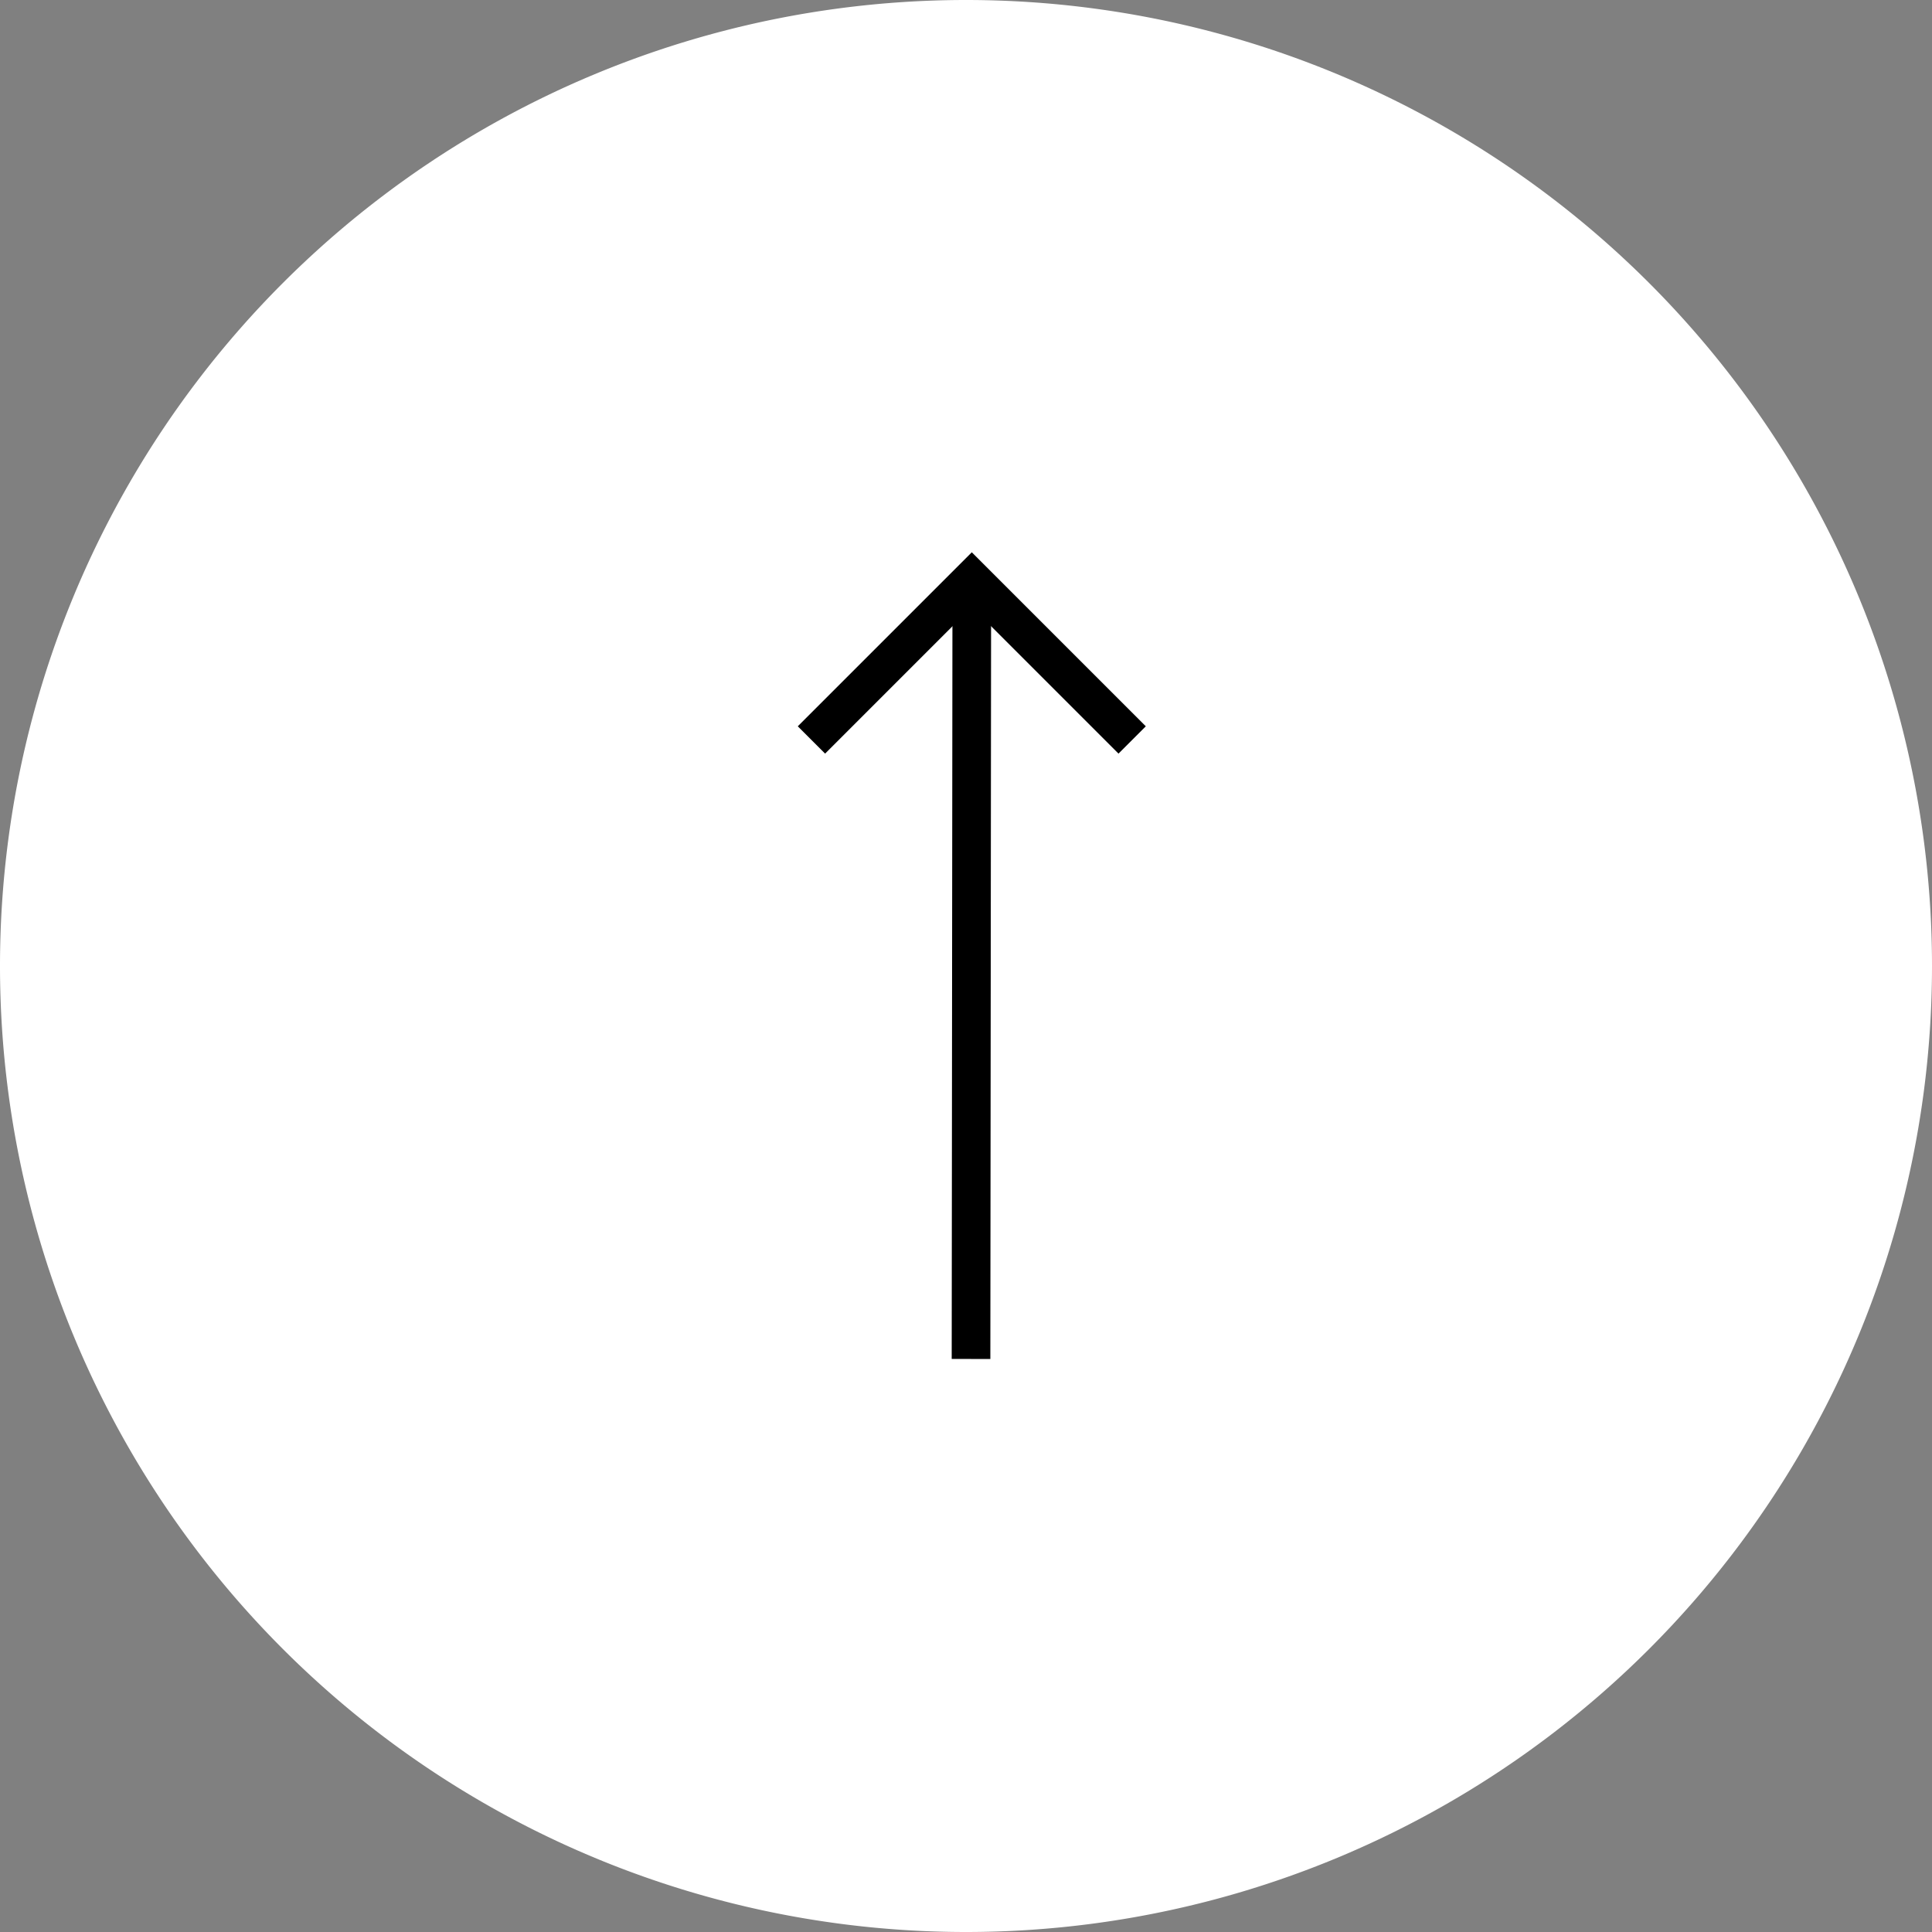 <svg id="レイヤー_2" data-name="レイヤー 2" xmlns="http://www.w3.org/2000/svg" width="50" height="50" viewBox="0 0 50 50">
  <rect x="0" y="0" width="50" height="50" fill="#808080" stroke="none"/>
  <g id="レイヤー_1" data-name="レイヤー 1">
    <g id="top">
      <path id="長方形_34417" data-name="長方形 34417" d="M25,0h0A25,25,0,0,1,50,25h0A25,25,0,0,1,25,50h0A25,25,0,0,1,0,25H0A25,25,0,0,1,25,0Z" fill="#fff"/>
      <g id="グループ_43183" data-name="グループ 43183">
        <line id="線_1147" data-name="線 1147" x1="0.02" y2="20.17" transform="translate(25.13 15)" fill="none" stroke="#000" stroke-width="1"/>
        <path id="パス_28151" data-name="パス 28151" d="M21,19.15,25.15,15l4.15,4.15" fill="none" stroke="#000" stroke-width="1"/>
      </g>
    </g>
  </g>
</svg>
